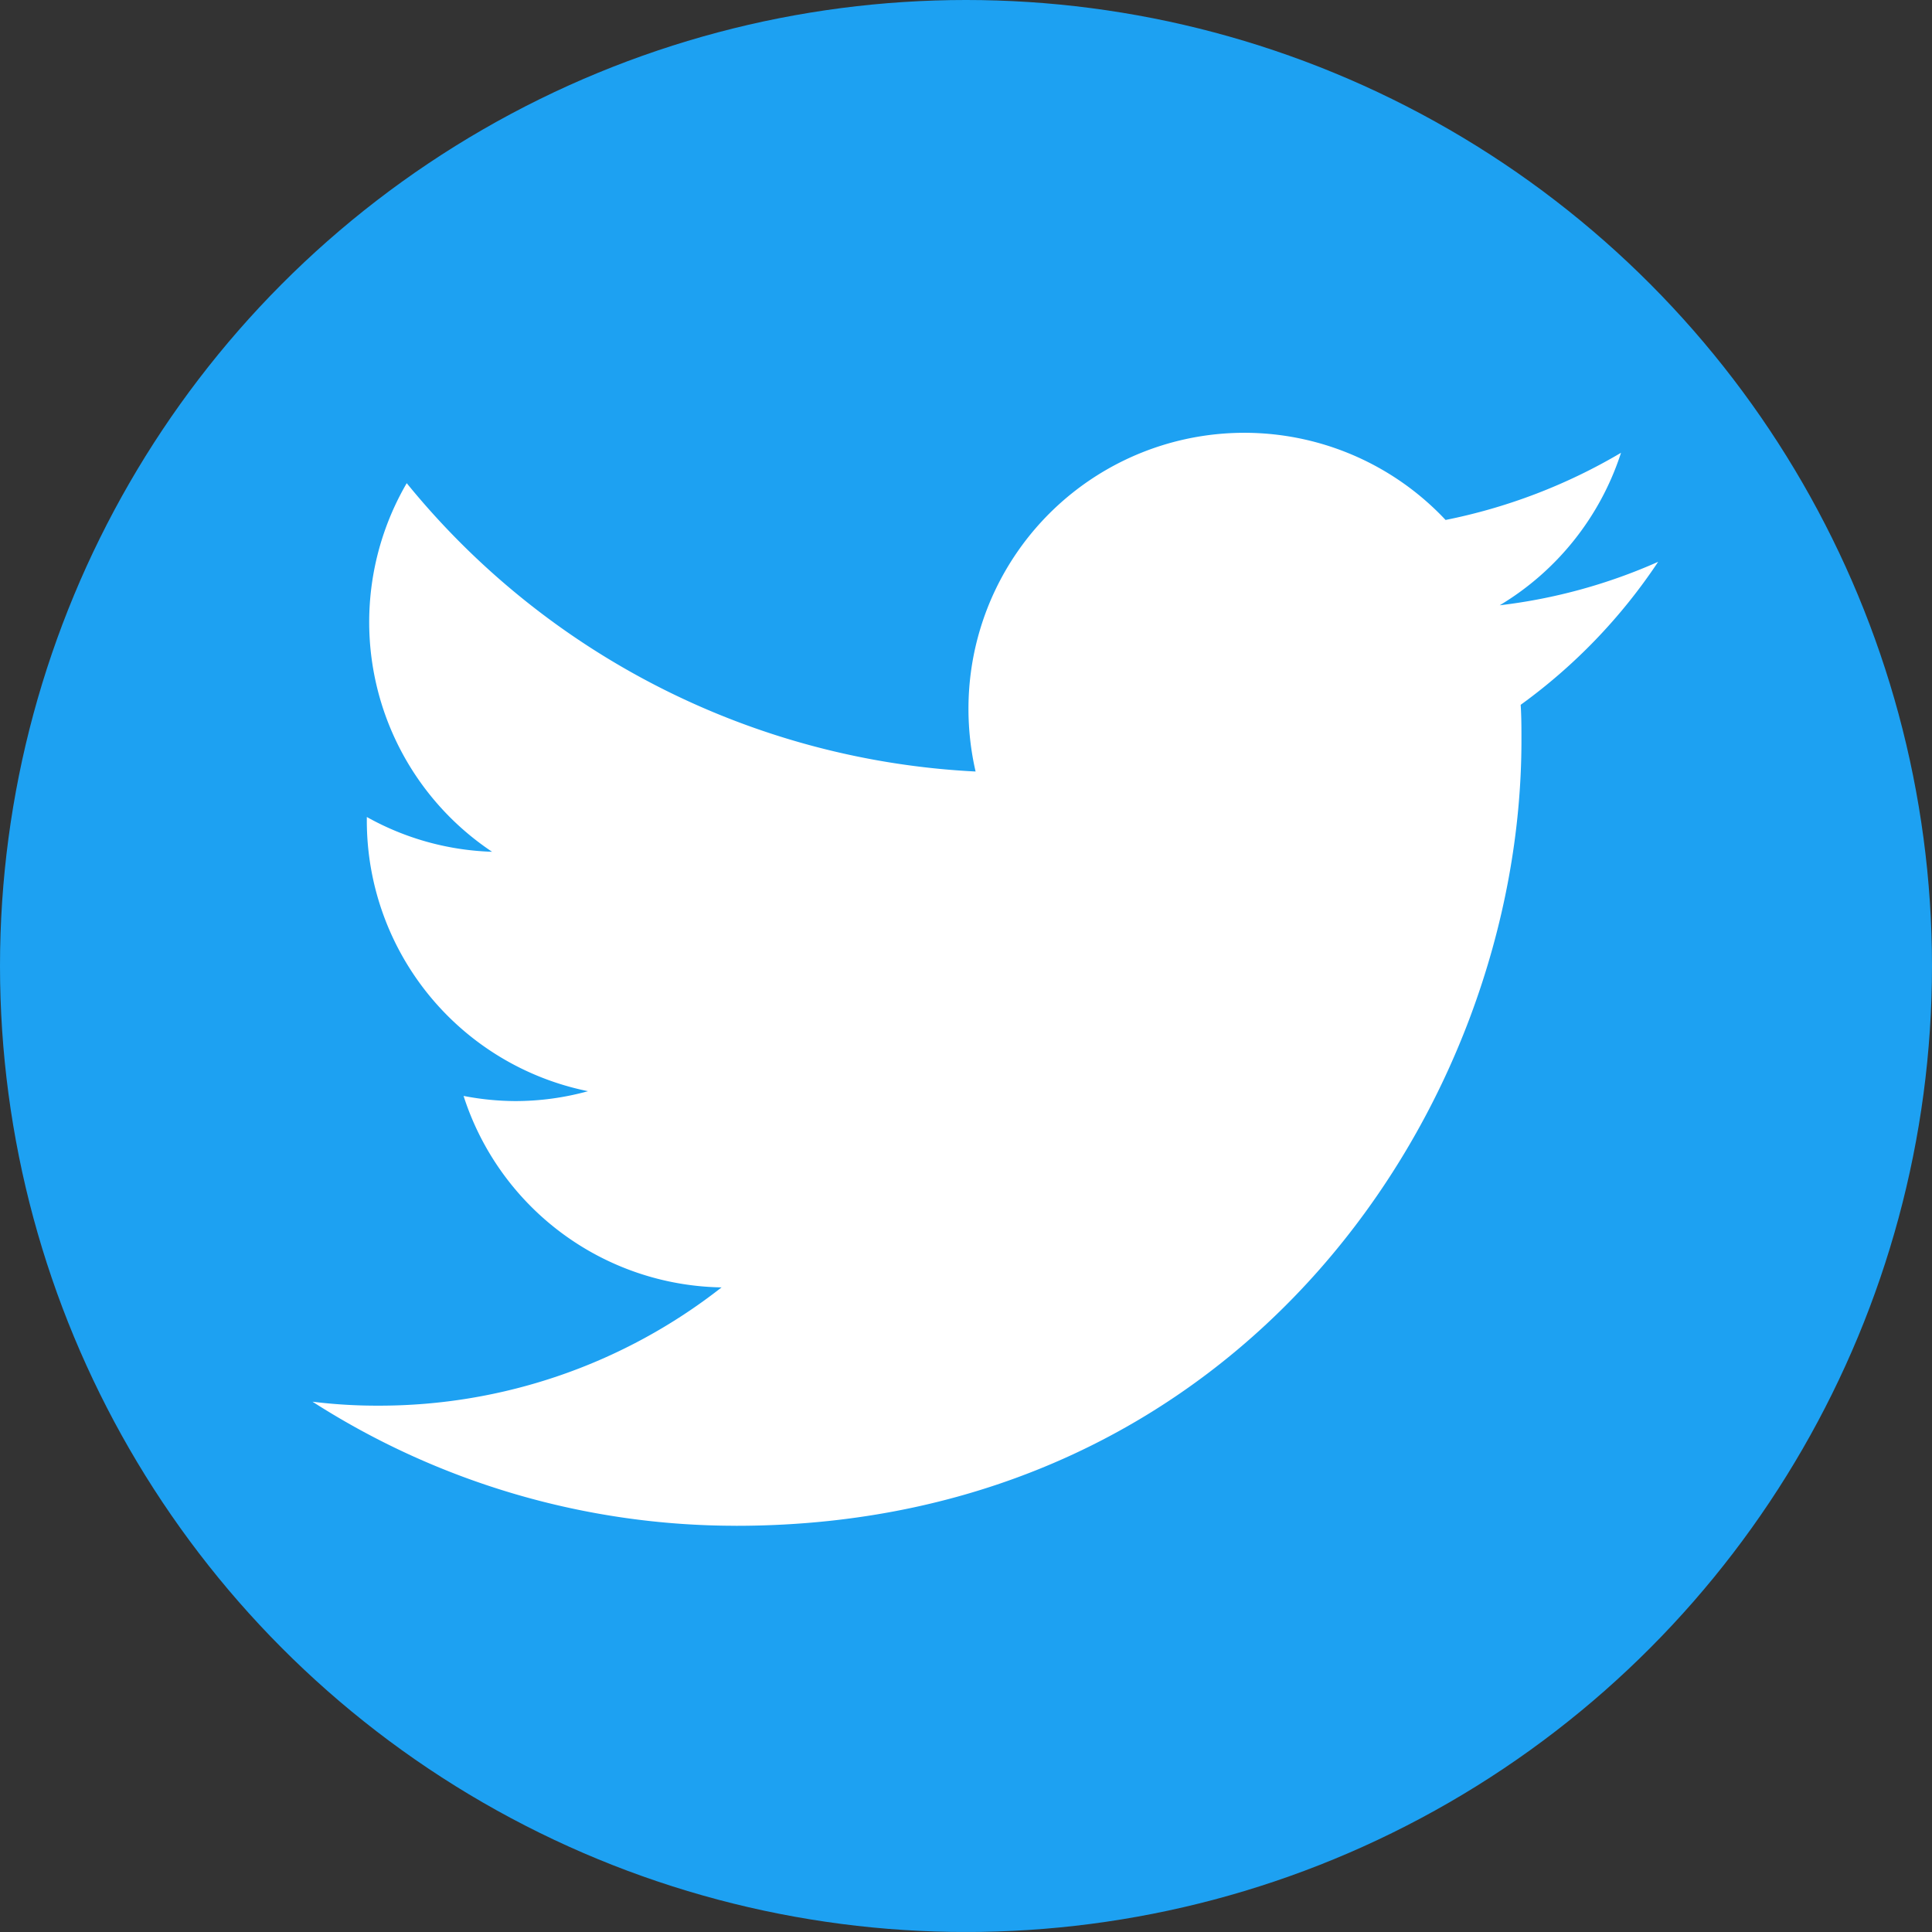 <svg xmlns="http://www.w3.org/2000/svg" xmlns:xlink="http://www.w3.org/1999/xlink" width="144" height="144" viewBox="0 0 144 144">
  <rect x="0" y="0" width="144" height="144" fill="#333333" stroke="none"/>
  <defs>
    <clipPath id="clip-path">
      <circle id="Ellipse_3" data-name="Ellipse 3" cx="72" cy="72" r="72" transform="translate(2063 -216)" fill="#fff"/>
    </clipPath>
  </defs>
  <g id="Mask_Group_2" data-name="Mask Group 2" transform="translate(-2063 216)" clip-path="url(#clip-path)">
    <g id="_003-twitter_copy" data-name="003-twitter copy" transform="translate(2063 -215.999)">
      <path id="Path_17" data-name="Path 17" d="M170.9,149.058a29.591,29.591,0,0,1-29.593,29.565H56.5a29.592,29.592,0,0,1-29.6-29.57V64.221a29.6,29.6,0,0,1,29.6-29.6h84.809a29.6,29.6,0,0,1,29.6,29.6Z" transform="translate(-26.905 -34.626)" fill="#1da1f2"/>
      <path id="Path_18" data-name="Path 18" d="M243.532,372.287c37.84,0,58.54-31.35,58.54-58.54,0-.884,0-1.766-.058-2.651a41.489,41.489,0,0,0,10.247-10.659,40.791,40.791,0,0,1-11.808,3.24,20.671,20.671,0,0,0,9.04-11.366,41.836,41.836,0,0,1-13.076,5.007,20.562,20.562,0,0,0-35.561,14.037,20.82,20.82,0,0,0,.531,4.712,58.414,58.414,0,0,1-42.4-21.491,20.574,20.574,0,0,0,6.361,27.473,20.4,20.4,0,0,1-9.335-2.592v.264A20.574,20.574,0,0,0,232.5,339.894a20.4,20.4,0,0,1-5.418.737,20.653,20.653,0,0,1-3.858-.384,20.555,20.555,0,0,0,19.229,14.271,41.323,41.323,0,0,1-25.576,8.815,39.013,39.013,0,0,1-4.913-.295,58.421,58.421,0,0,0,31.568,9.246" transform="translate(-188.672 -258.564)" fill="#fff"/>
    </g>
  </g>
</svg>
